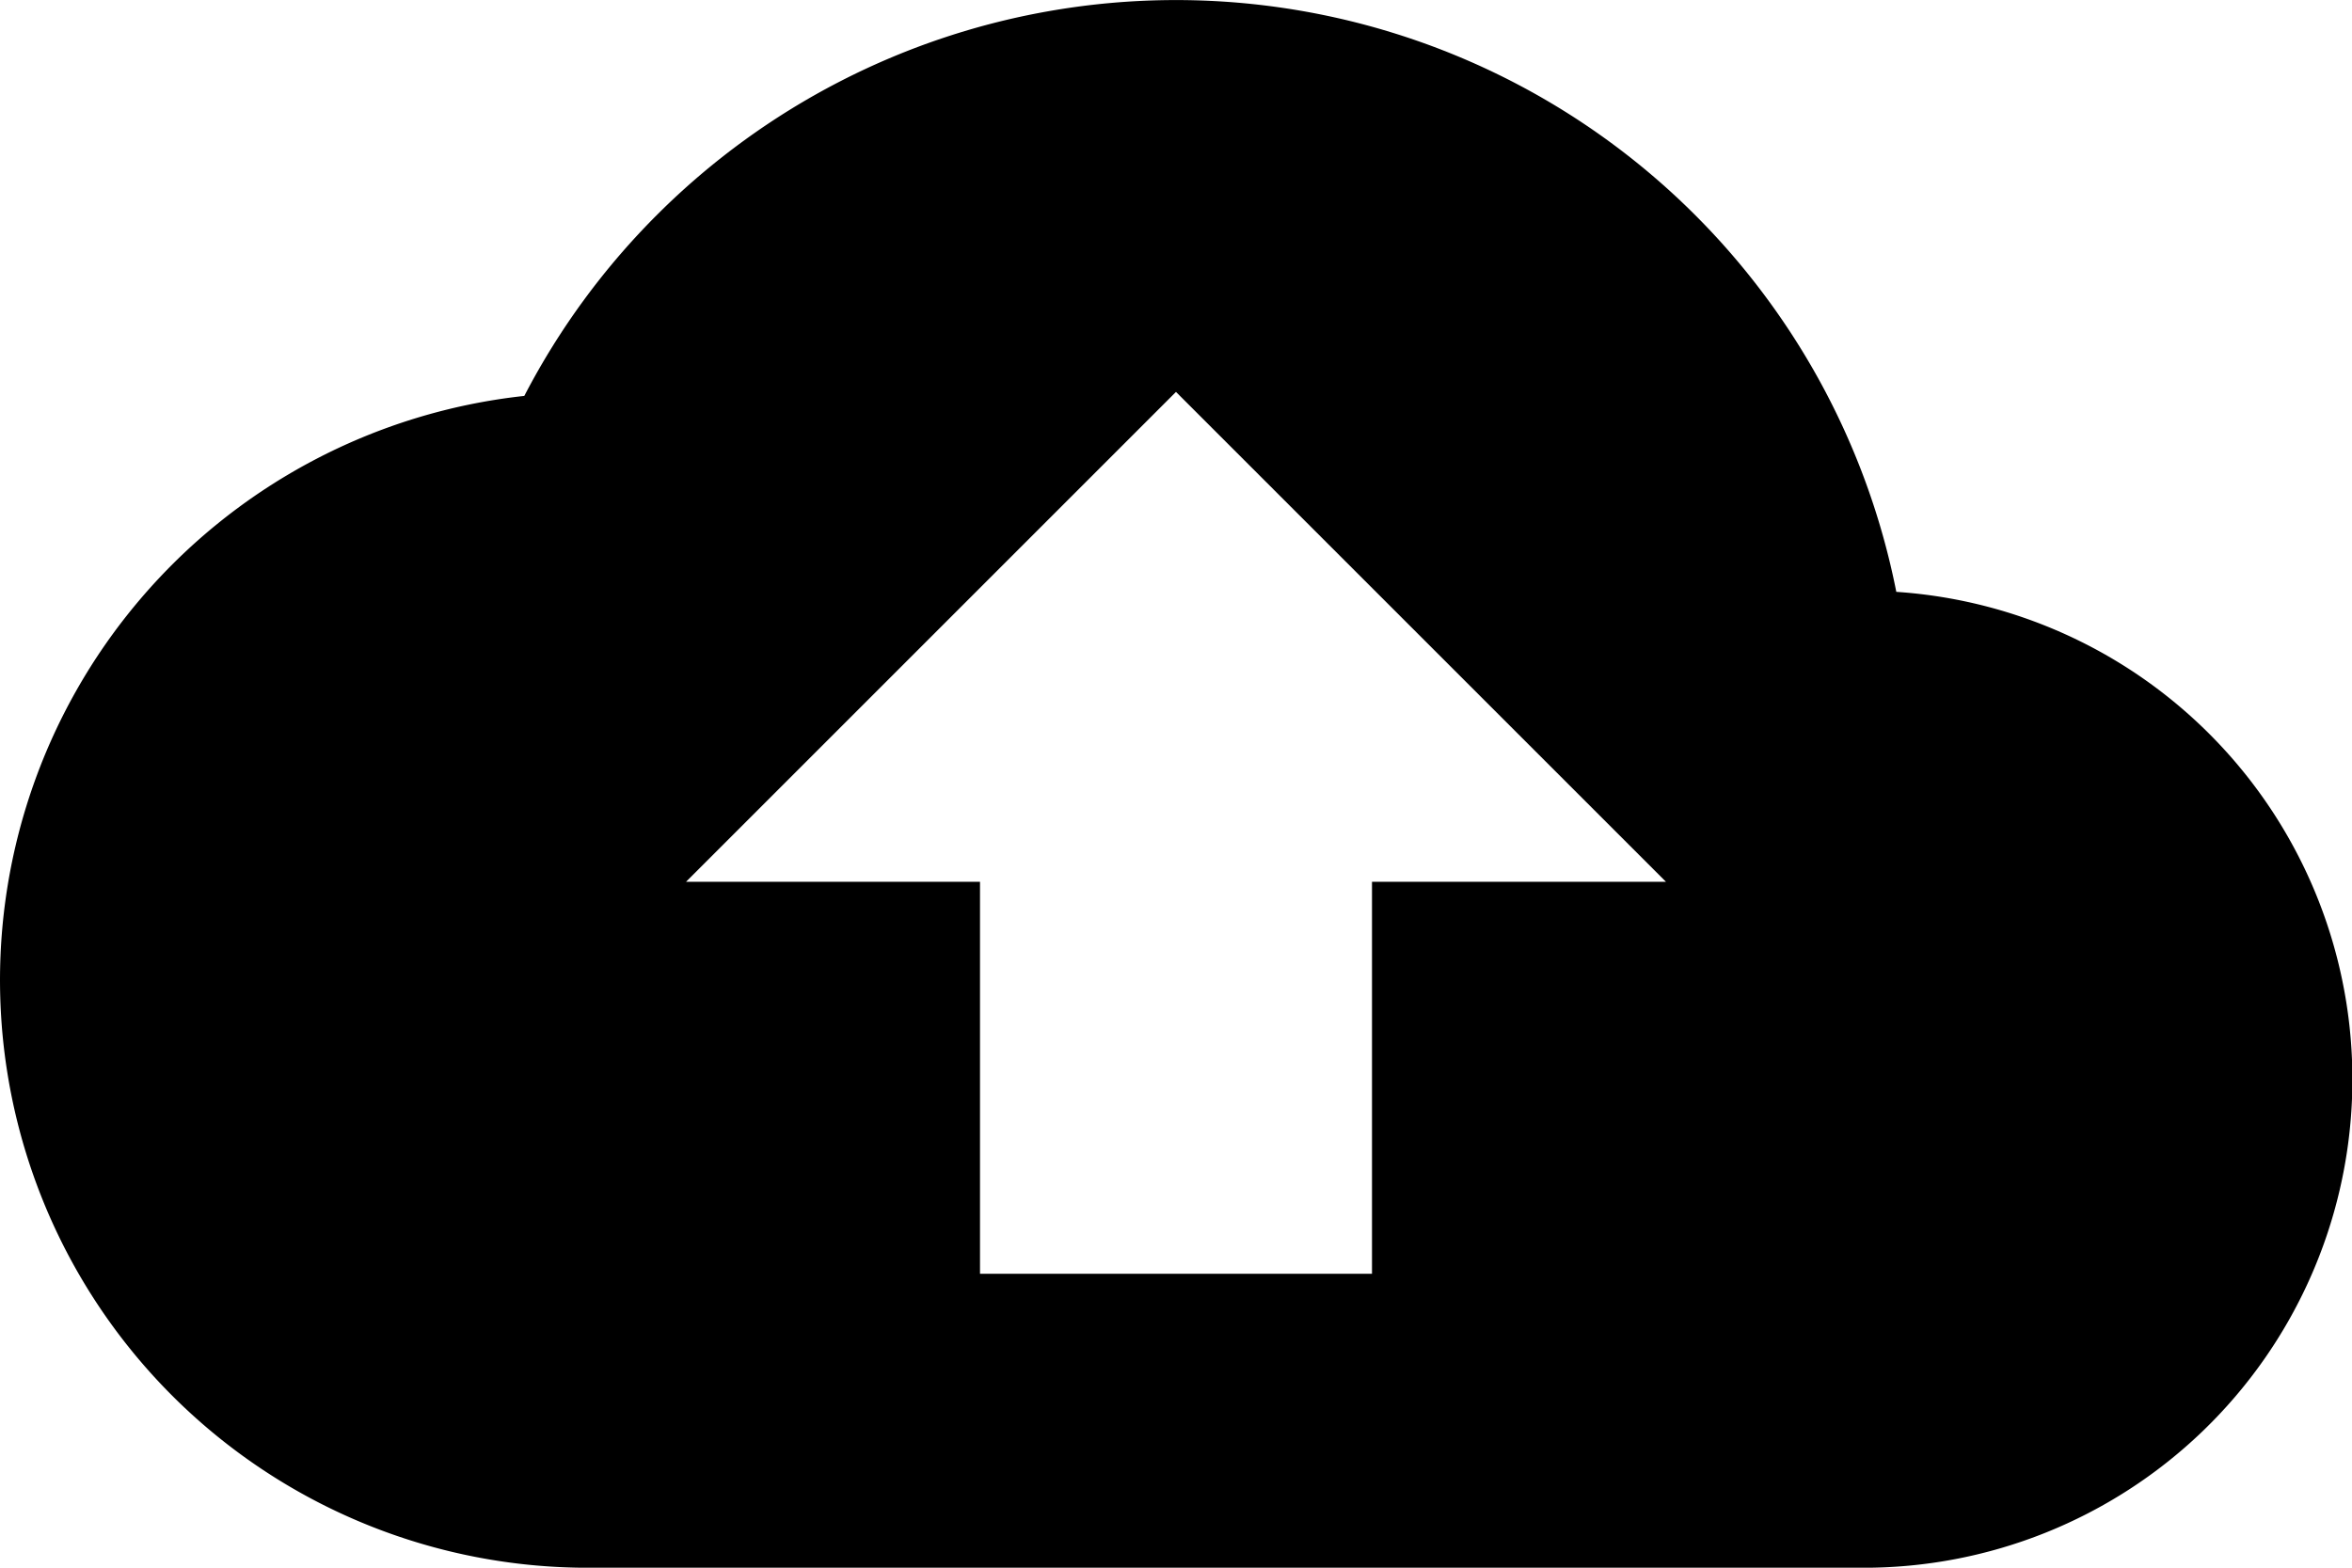 <svg xmlns="http://www.w3.org/2000/svg" width="78.033" height="52.022" viewBox="0 0 78.033 52.022"><g id="Group_46" data-name="Group 46" transform="translate(-1456.7 -2994.478)"><path id="Icon_material-backup" data-name="Icon material-backup" d="M62.914,25.638a24.361,24.361,0,0,0-45.519-6.5,19.5,19.5,0,0,0,2.113,38.886H61.776a16.21,16.21,0,0,0,1.138-32.384ZM45.519,35.262V48.268H32.514V35.262H22.76L39.016,19.005,55.273,35.262Z" transform="translate(1456.7 2988.478)"></path></g></svg>
